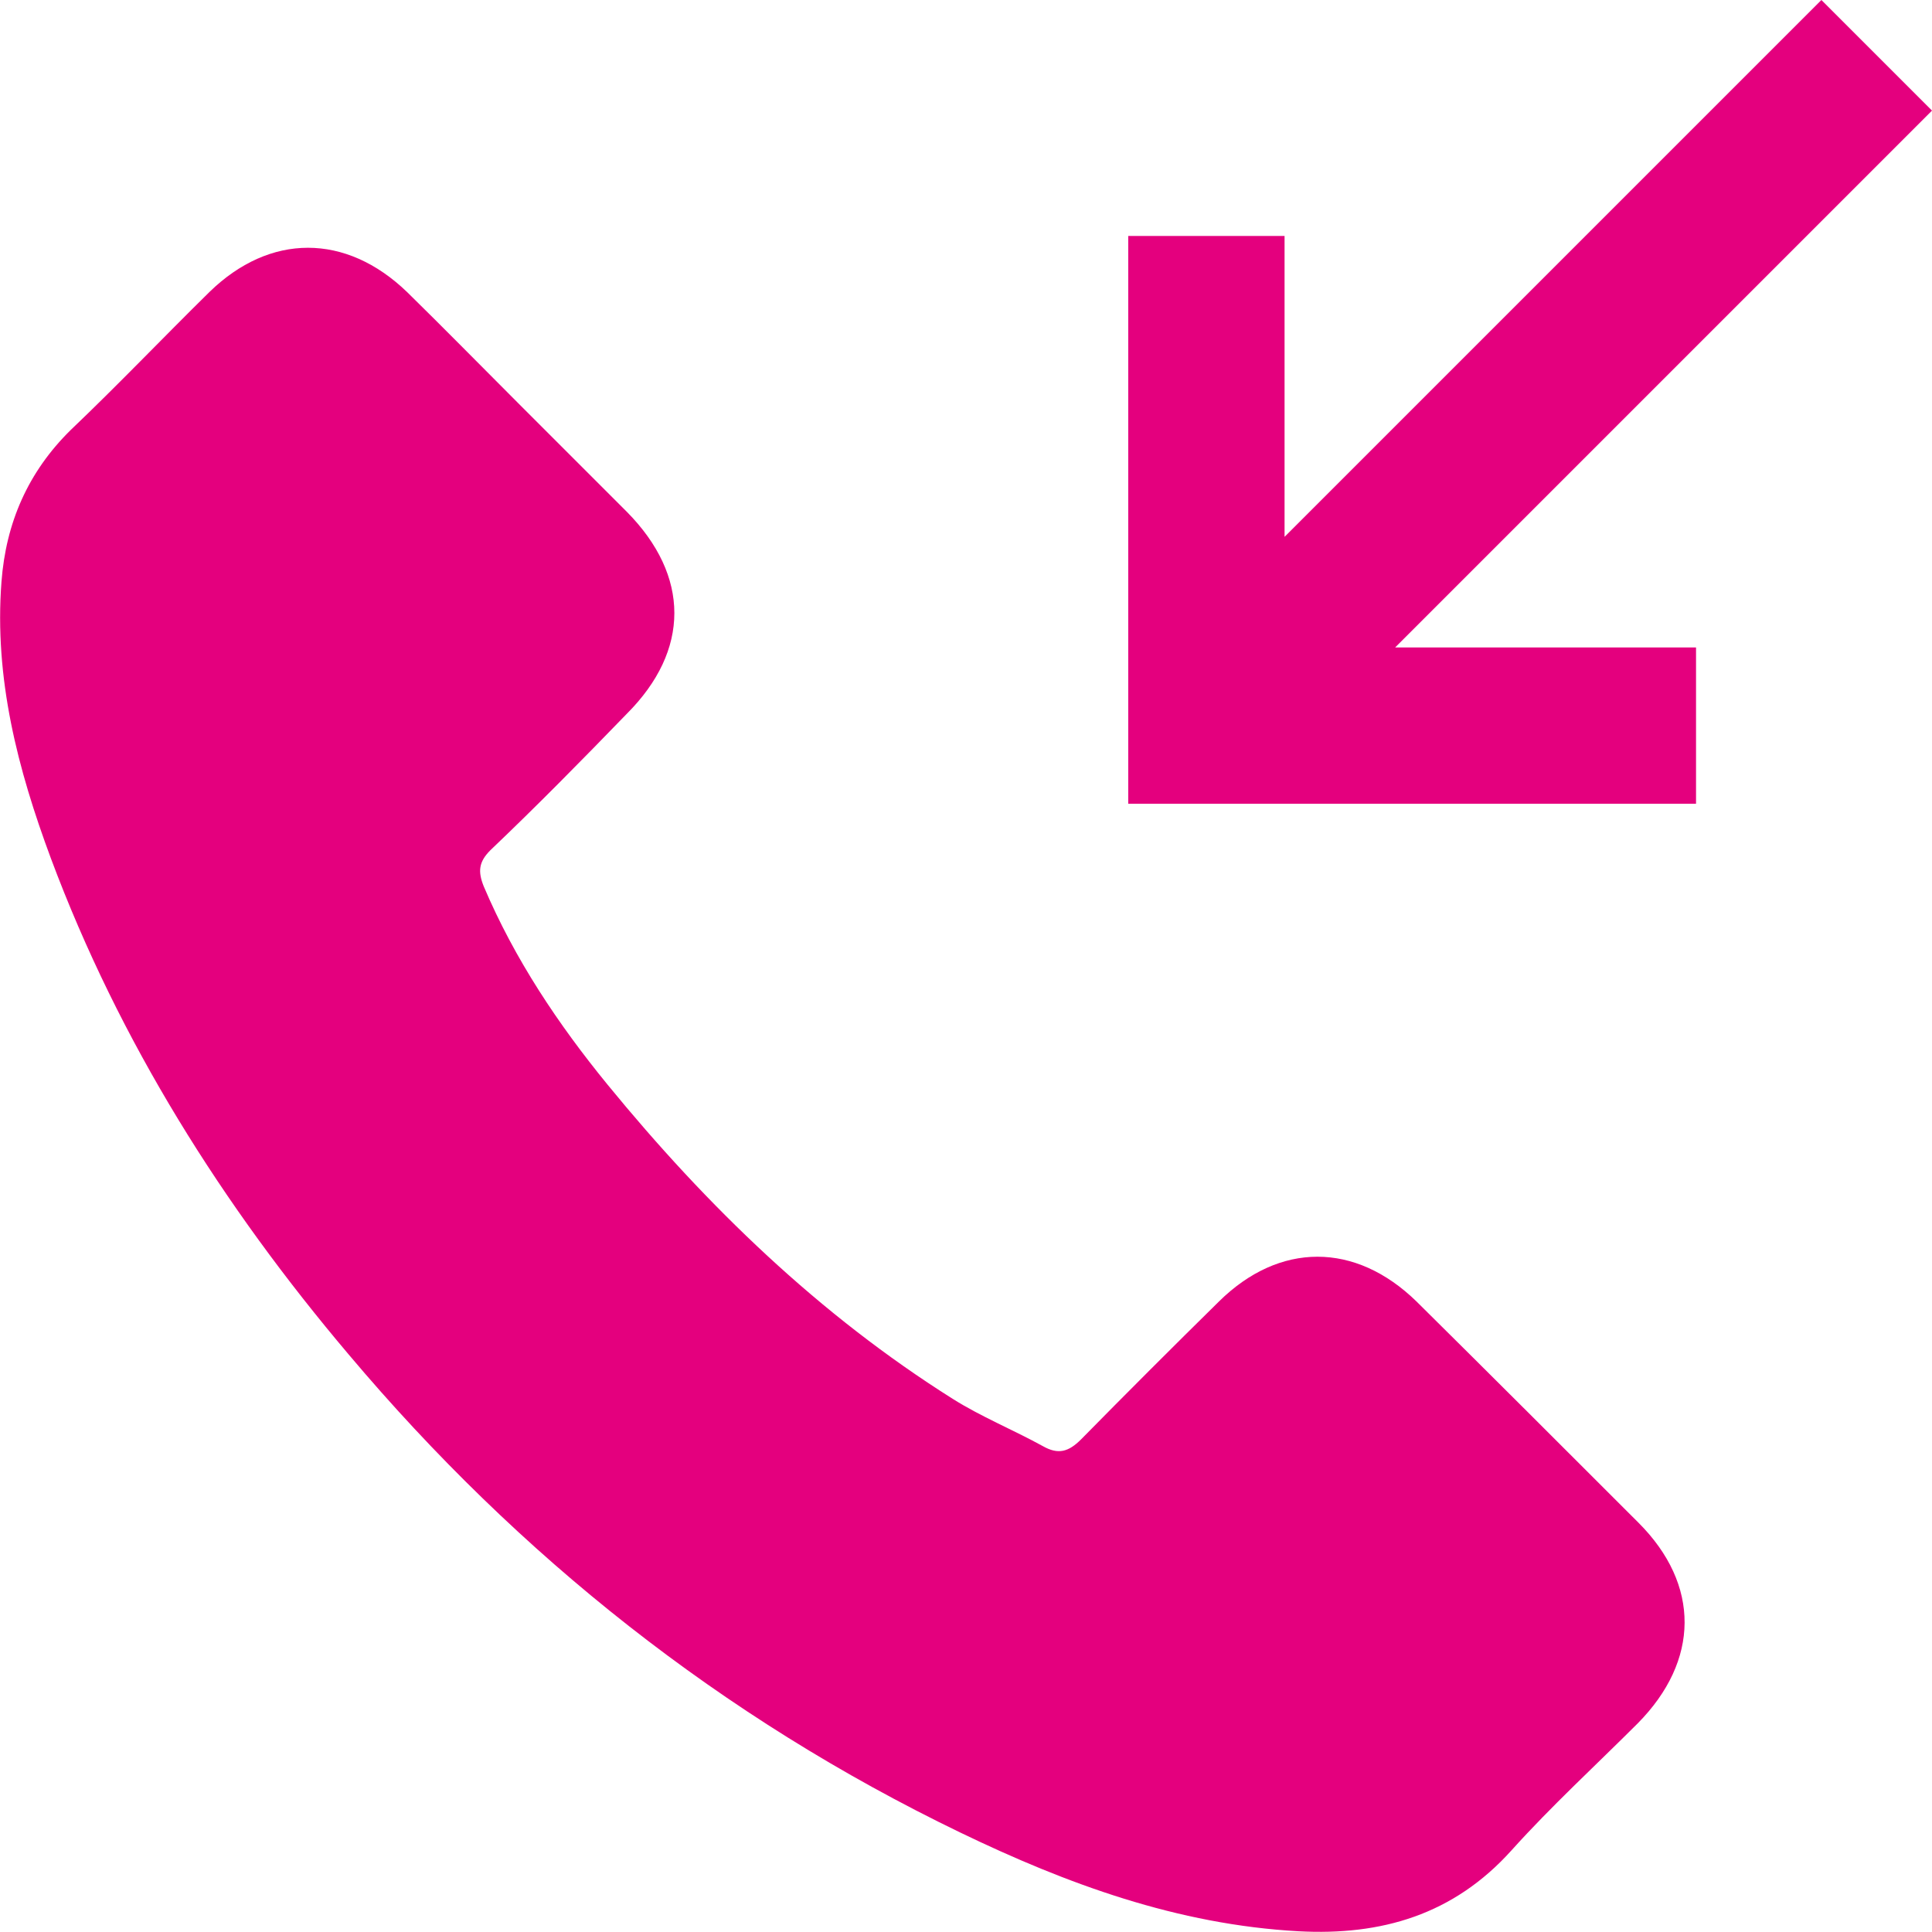 <?xml version="1.0" encoding="UTF-8"?><svg id="uuid-264375c2-0424-48a8-bb02-a7922f2800af" xmlns="http://www.w3.org/2000/svg" viewBox="0 0 26.2 26.2"><g id="uuid-b4a9c54b-738f-4ac6-89e3-bbedd5fa8738"><g><path d="M19.21,17.65c-.83-.81-1.86-.81-2.68,0-.63,.62-1.25,1.24-1.87,1.87-.17,.17-.31,.21-.52,.09-.4-.22-.84-.4-1.22-.64-1.81-1.14-3.33-2.61-4.68-4.26-.67-.82-1.26-1.7-1.68-2.69-.08-.2-.07-.33,.09-.49,.63-.6,1.24-1.22,1.85-1.85,.86-.86,.86-1.87,0-2.74-.49-.49-.98-.98-1.47-1.47-.5-.5-1-1.01-1.51-1.51-.83-.8-1.86-.8-2.68,0-.63,.62-1.24,1.26-1.88,1.87C.38,6.4,.08,7.09,.02,7.89c-.1,1.31,.22,2.54,.67,3.75,.93,2.49,2.33,4.71,4.04,6.73,2.31,2.74,5.06,4.92,8.29,6.48,1.45,.7,2.95,1.25,4.59,1.34,1.12,.06,2.1-.22,2.89-1.1,.54-.6,1.14-1.15,1.71-1.72,.84-.85,.85-1.88,.01-2.72-1-1-2-2-3.01-3Z" fill="#e4007e"/><polygon points="26.2 1.5 18.92 8.78 23 8.78 23 10.9 15.3 10.9 15.3 3.2 17.42 3.2 17.42 7.28 24.7 0 26.2 1.5" fill="#e4007e"/></g></g></svg>